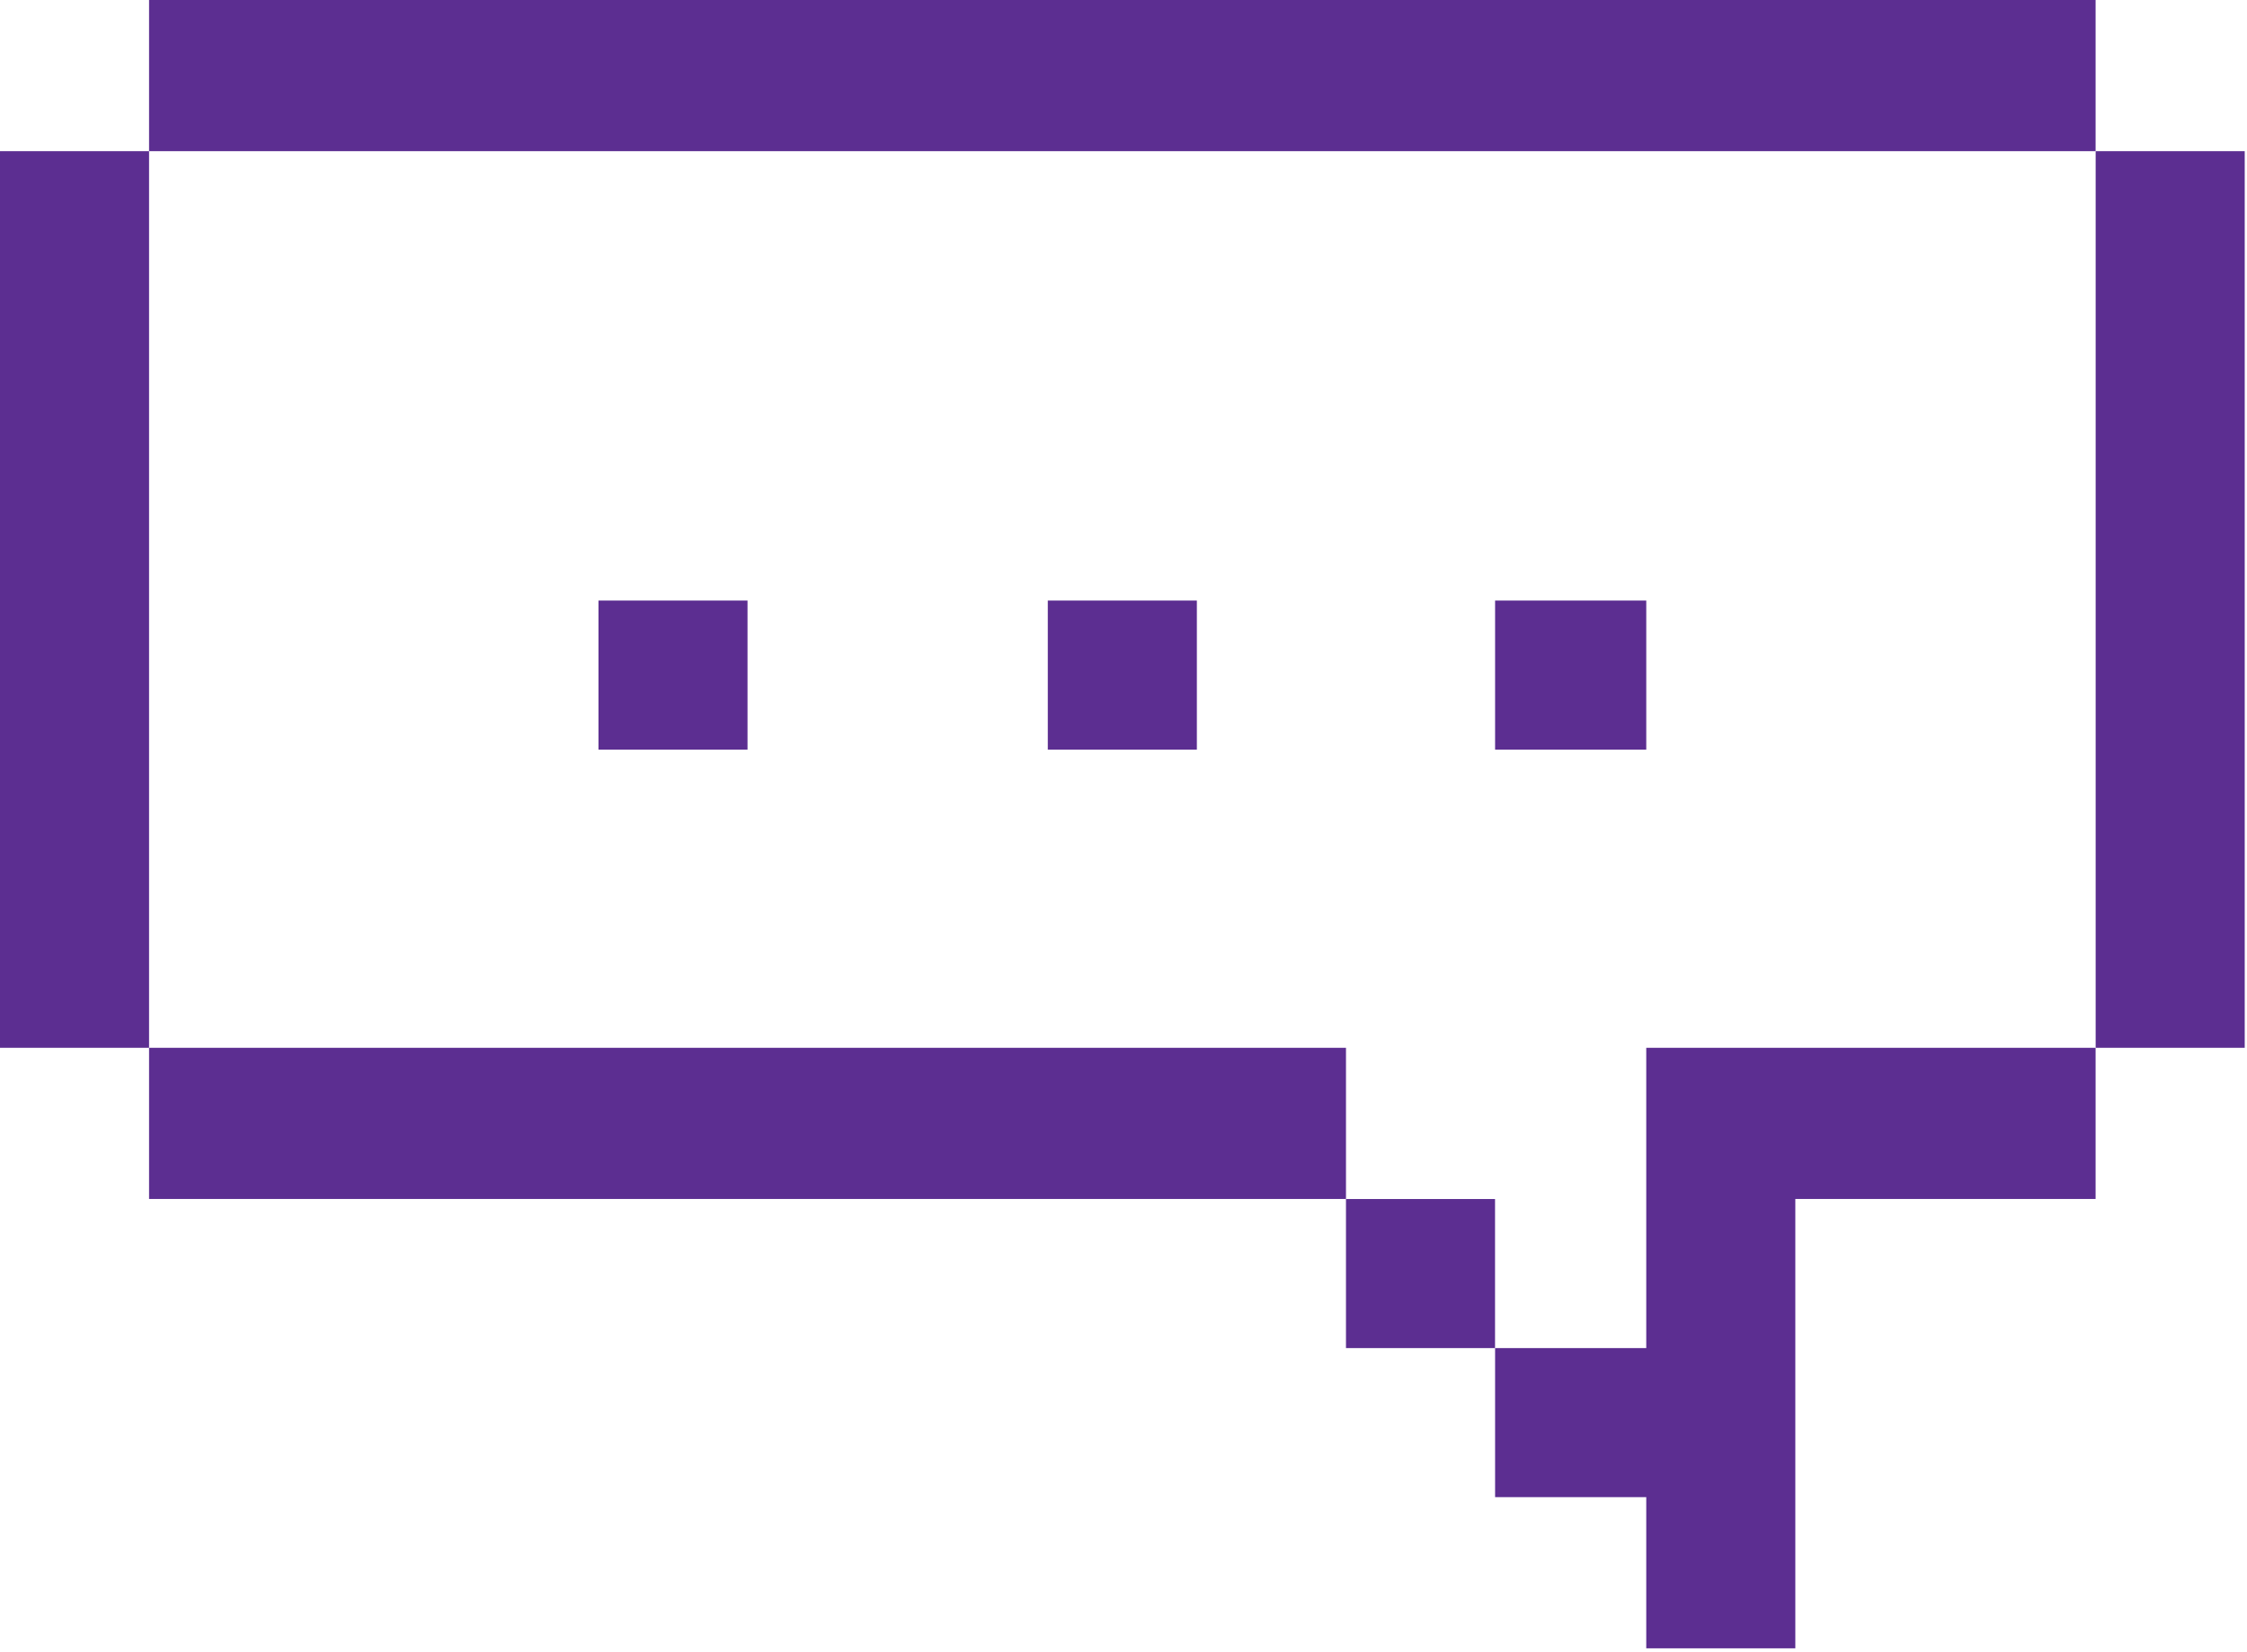 <svg width="374" height="275" viewBox="0 0 374 275" fill="none" xmlns="http://www.w3.org/2000/svg">
<path fill-rule="evenodd" clip-rule="evenodd" d="M348.81 0H24.81V25.16H348.8V0H348.81Z" fill="#5C2E91"/>
<path fill-rule="evenodd" clip-rule="evenodd" d="M0 25.16V174.4H24.81V25.16H0Z" fill="#5C2E91"/>
<path fill-rule="evenodd" clip-rule="evenodd" d="M348.81 25.16V174.4H373.62V25.16H348.81Z" fill="#5C2E91"/>
<path fill-rule="evenodd" clip-rule="evenodd" d="M99.61 124.77H124.42V99.96H99.61V124.77Z" fill="#5C2E91"/>
<path fill-rule="evenodd" clip-rule="evenodd" d="M174.4 124.77H199.21V99.96H174.4V124.77Z" fill="#5C2E91"/>
<path fill-rule="evenodd" clip-rule="evenodd" d="M248.85 124.77H274.01V99.96H248.85V124.77Z" fill="#5C2E91"/>
<path fill-rule="evenodd" clip-rule="evenodd" d="M24.81 174.4V199.56H224.03V174.4H24.81Z" fill="#5C2E91"/>
<path fill-rule="evenodd" clip-rule="evenodd" d="M274.01 224.38H248.85V249.19H274.01V274.35H298.82V199.56H348.8V174.4H274.01V224.38Z" fill="#5C2E91"/>
<path fill-rule="evenodd" clip-rule="evenodd" d="M224.03 199.57V224.38H248.84V199.57H224.03Z" fill="#5C2E91"/>
</svg>
